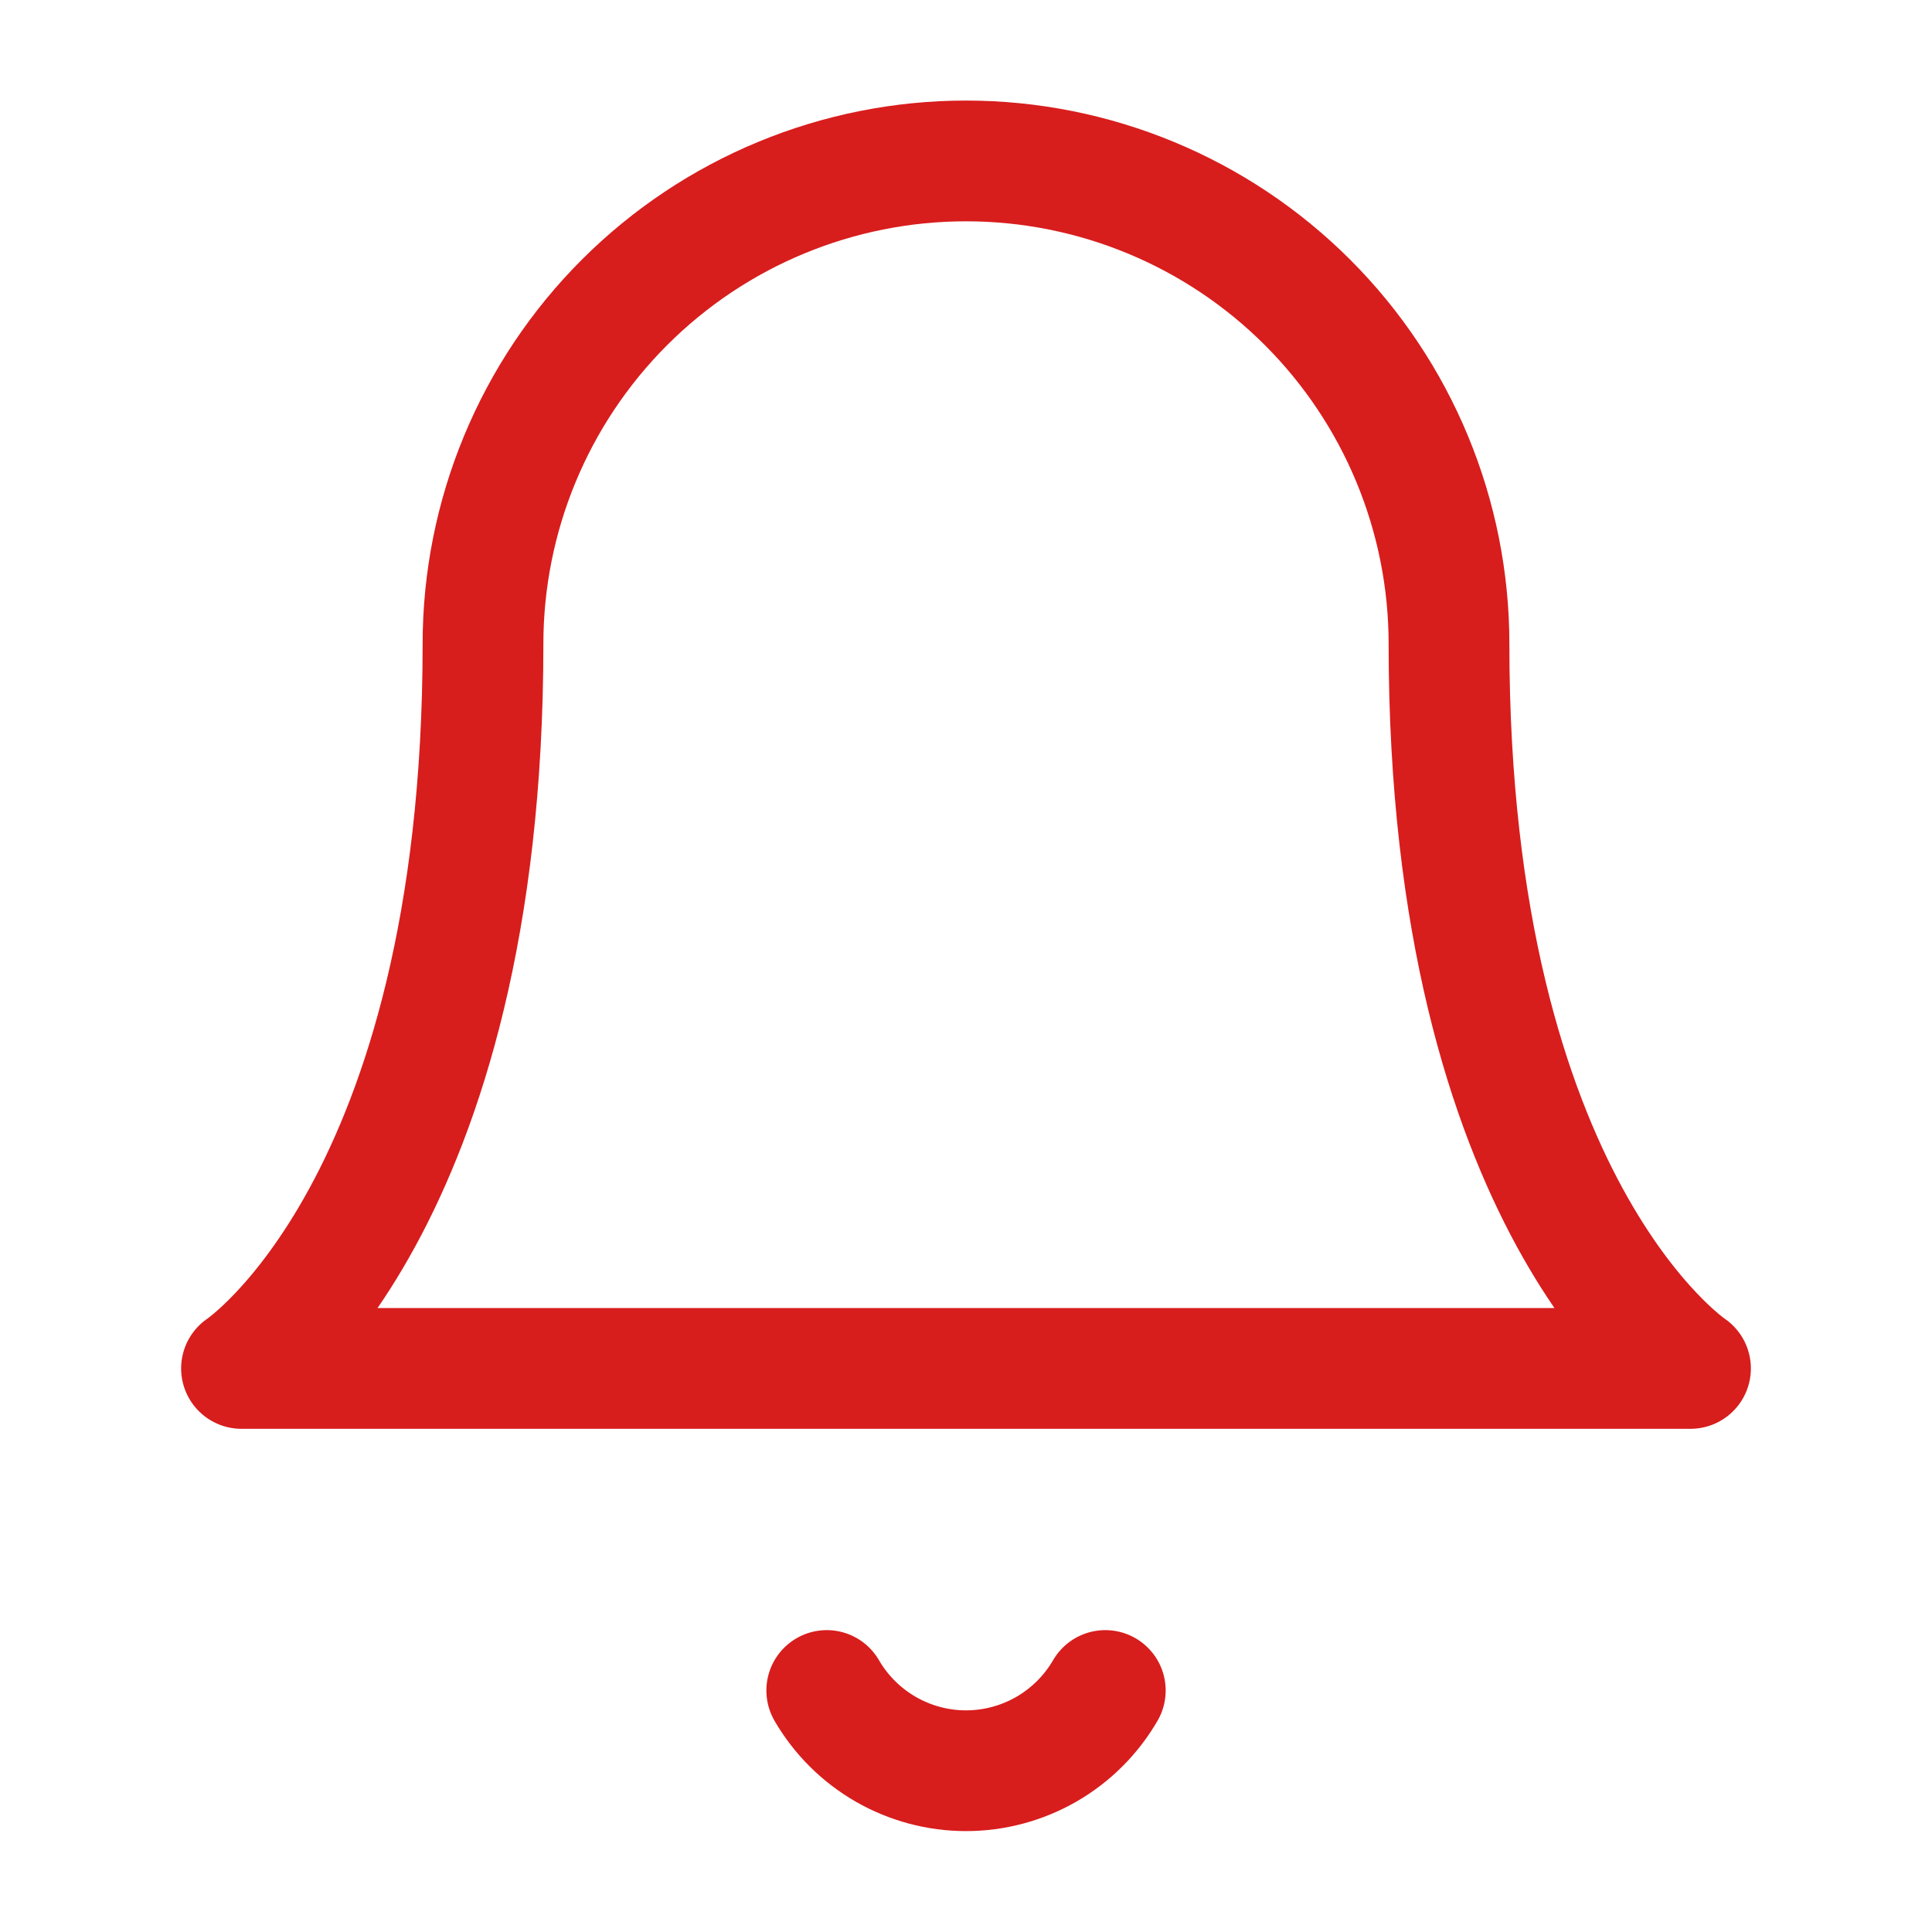 <?xml version="1.0" encoding="UTF-8"?> <svg xmlns="http://www.w3.org/2000/svg" width="40" height="40" viewBox="0 0 40 40" fill="none"> <path d="M30 13.332C30 10.68 28.946 8.136 27.071 6.261C25.196 4.386 22.652 3.332 20 3.332C17.348 3.332 14.804 4.386 12.929 6.261C11.054 8.136 10 10.68 10 13.332C10 24.999 5 28.332 5 28.332H35C35 28.332 30 24.999 30 13.332Z" stroke="#D81D1D" stroke-width="2.5" stroke-linecap="round" stroke-linejoin="round"></path> <path d="M22.884 35C22.591 35.505 22.17 35.924 21.664 36.216C21.158 36.507 20.584 36.661 20 36.661C19.417 36.661 18.843 36.507 18.337 36.216C17.831 35.924 17.41 35.505 17.117 35" stroke="#D81D1D" stroke-width="2.5" stroke-linecap="round" stroke-linejoin="round"></path> </svg> 